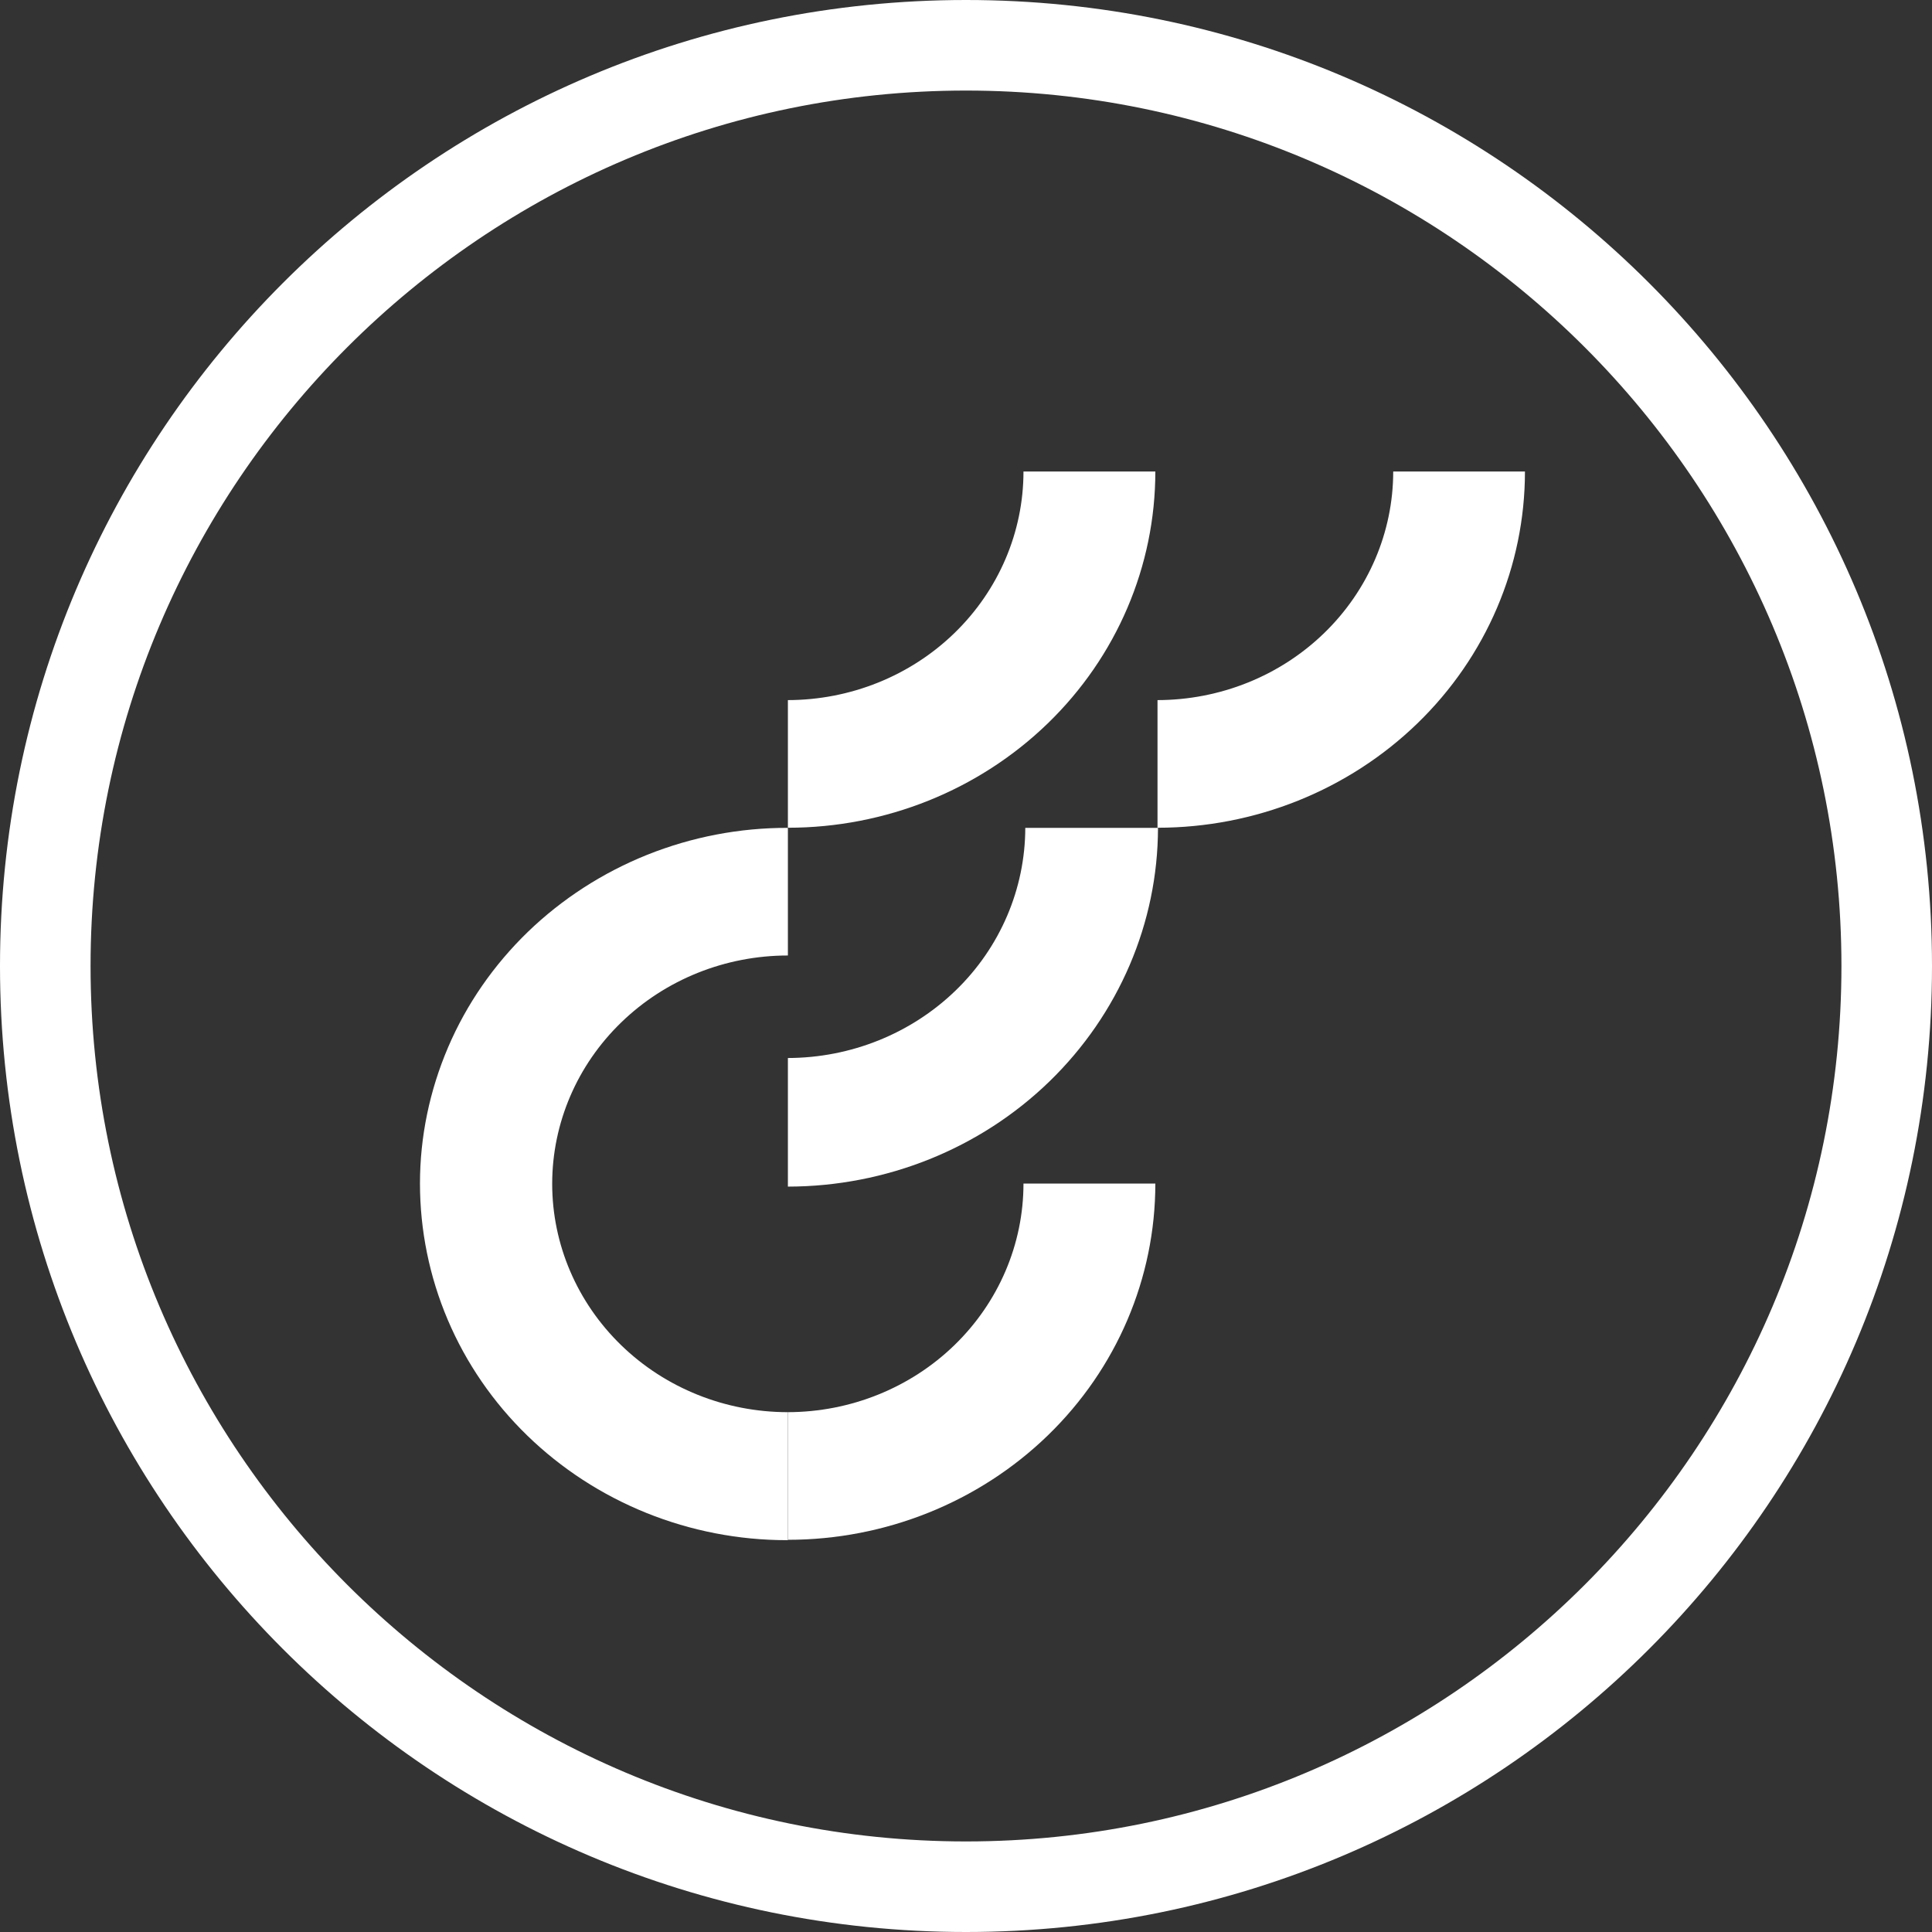 <?xml version="1.0" encoding="UTF-8"?>
<svg xmlns="http://www.w3.org/2000/svg" version="1.1" viewBox="0 0 16 16">
  <rect x="0" y="0" width="16" height="16" fill="#333333" stroke="none"/>
  <defs>
    <style>
      .cls-1 {
        fill: #fff;
      }
    </style>
  </defs>
  <!-- Generator: Adobe Illustrator 28.6.0, SVG Export Plug-In . SVG Version: 1.2.0 Build 709)  -->
  <g>
    <g id="Border">
      <path class="cls-1" d="M8,.75c3.998,0,7.25,3.252,7.25,7.25s-3.252,7.25-7.25,7.25S.75,11.998.75,8,4.002.75,8,.75M8,0C3.582,0,0,3.582,0,8s3.582,8,8,8,8-3.582,8-8S12.418,0,8,0h0Z"/>
    </g>
    <g id="Optimizely">
      <path class="cls-1" d="M6.525,8.762v1.065c.813-.001,1.592-.314,2.166-.871s.898-1.312.899-2.1h-1.099c-.001.505-.208.99-.577,1.347-.369.357-.868.558-1.39.559Z"/>
      <path class="cls-1" d="M6.525,11.695c-.518,0-1.014-.199-1.38-.554-.366-.355-.572-.836-.572-1.337,0-.502.206-.983.572-1.337.366-.355.862-.554,1.38-.554v-1.057c-.4-.001-.795.075-1.165.223-.369.148-.705.365-.988.638-.283.274-.508.598-.661.956-.153.358-.233.741-.233,1.128s.078.771.23,1.129c.152.358.376.684.658.958.282.274.617.492.986.641.369.149.765.226,1.164.226h.009v-1.059Z"/>
      <path class="cls-1" d="M6.525,11.695v1.057c.807,0,1.581-.311,2.152-.864s.891-1.303.891-2.086h-1.092c-0.0.502-.206.983-.572,1.338-.366.355-.862.554-1.379.555Z"/>
      <path class="cls-1" d="M6.525,5.798v1.057c.807,0,1.581-.311,2.152-.864.571-.553.891-1.303.891-2.086h-1.092c-0.0.502-.206.983-.572,1.338-.366.355-.862.554-1.379.555Z"/>
      <path class="cls-1" d="M9.586,5.798v1.057c.807,0,1.581-.311,2.152-.864.571-.553.891-1.303.891-2.086h-1.091c-0.0.502-.206.983-.572,1.338-.366.355-.862.554-1.38.555Z"/>
    </g>
  </g>
</svg>